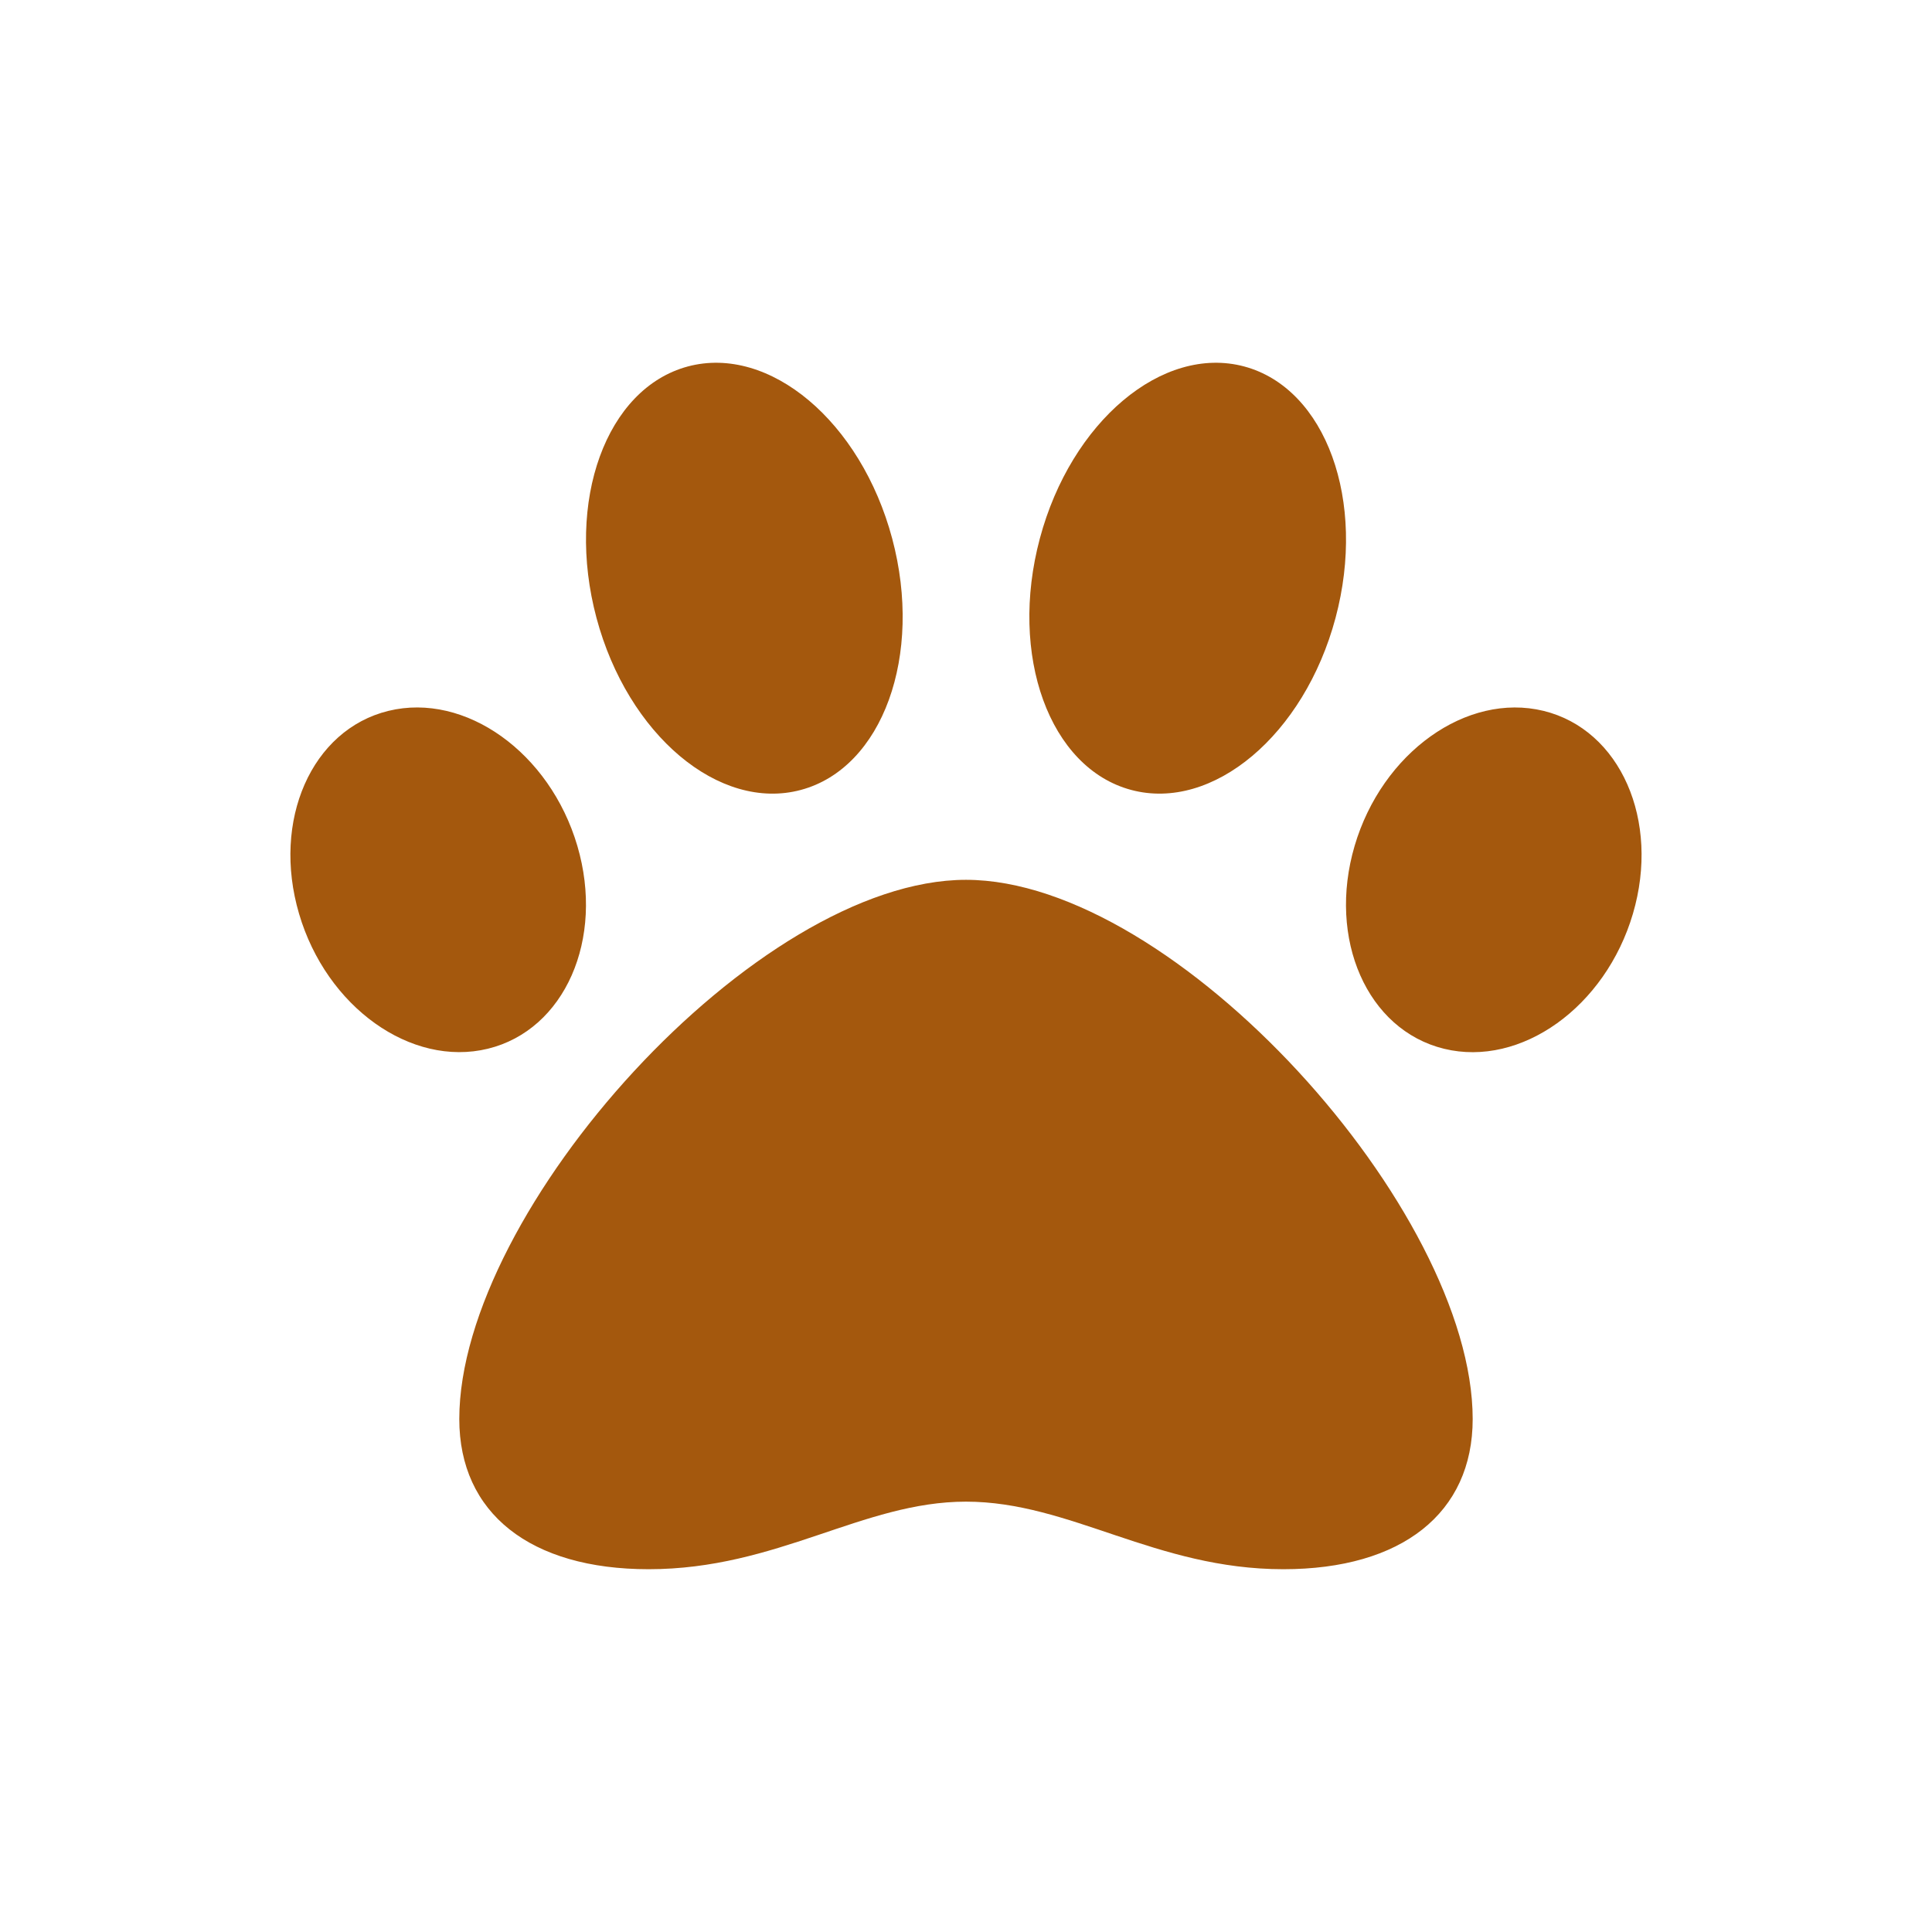 <?xml version="1.0" encoding="UTF-8" standalone="no"?>
<!DOCTYPE svg PUBLIC "-//W3C//DTD SVG 1.1//EN" "http://www.w3.org/Graphics/SVG/1.1/DTD/svg11.dtd">
<svg width="100%" height="100%" viewBox="0 0 512 512" version="1.1" xmlns="http://www.w3.org/2000/svg" xmlns:xlink="http://www.w3.org/1999/xlink" xml:space="preserve" xmlns:serif="http://www.serif.com/" style="fill-rule:evenodd;clip-rule:evenodd;stroke-linejoin:round;stroke-miterlimit:2;">
    <rect x="0" y="0" width="512" height="512" style="fill:white;"/>
    <g transform="matrix(14.92,0,0,14.92,-117.004,-112.743)">
        <path d="M25,23.184C21.278,23.184 16,29.056 16,32.762C16,34.431 17.257,35.429 19.363,35.429C21.653,35.429 23.164,34.229 25,34.229C26.852,34.229 28.368,35.429 30.637,35.429C32.743,35.429 34,34.431 34,32.762C34,29.056 28.723,23.184 25,23.184ZM18.097,22.581C17.609,20.923 16.107,19.85 14.742,20.183C13.377,20.516 12.666,22.129 13.154,23.787C13.641,25.444 15.143,26.517 16.508,26.184C17.873,25.851 18.584,24.238 18.097,22.581ZM22.068,21.587C23.518,21.198 24.244,19.198 23.689,17.121C23.134,15.044 21.508,13.677 20.058,14.066C18.608,14.456 17.882,16.455 18.437,18.532C18.992,20.609 20.618,21.977 22.068,21.587ZM35.258,20.183C33.893,19.851 32.391,20.924 31.903,22.581C31.416,24.238 32.127,25.852 33.492,26.185C34.857,26.518 36.358,25.444 36.846,23.787C37.334,22.13 36.623,20.516 35.258,20.183ZM27.933,21.587C29.383,21.976 31.009,20.609 31.564,18.532C32.119,16.455 31.393,14.456 29.943,14.066C28.492,13.677 26.867,15.044 26.312,17.121C25.757,19.198 26.482,21.198 27.933,21.587Z" style="fill:#A4580D;fill-rule:nonzero;"/>
    </g>
</svg>
